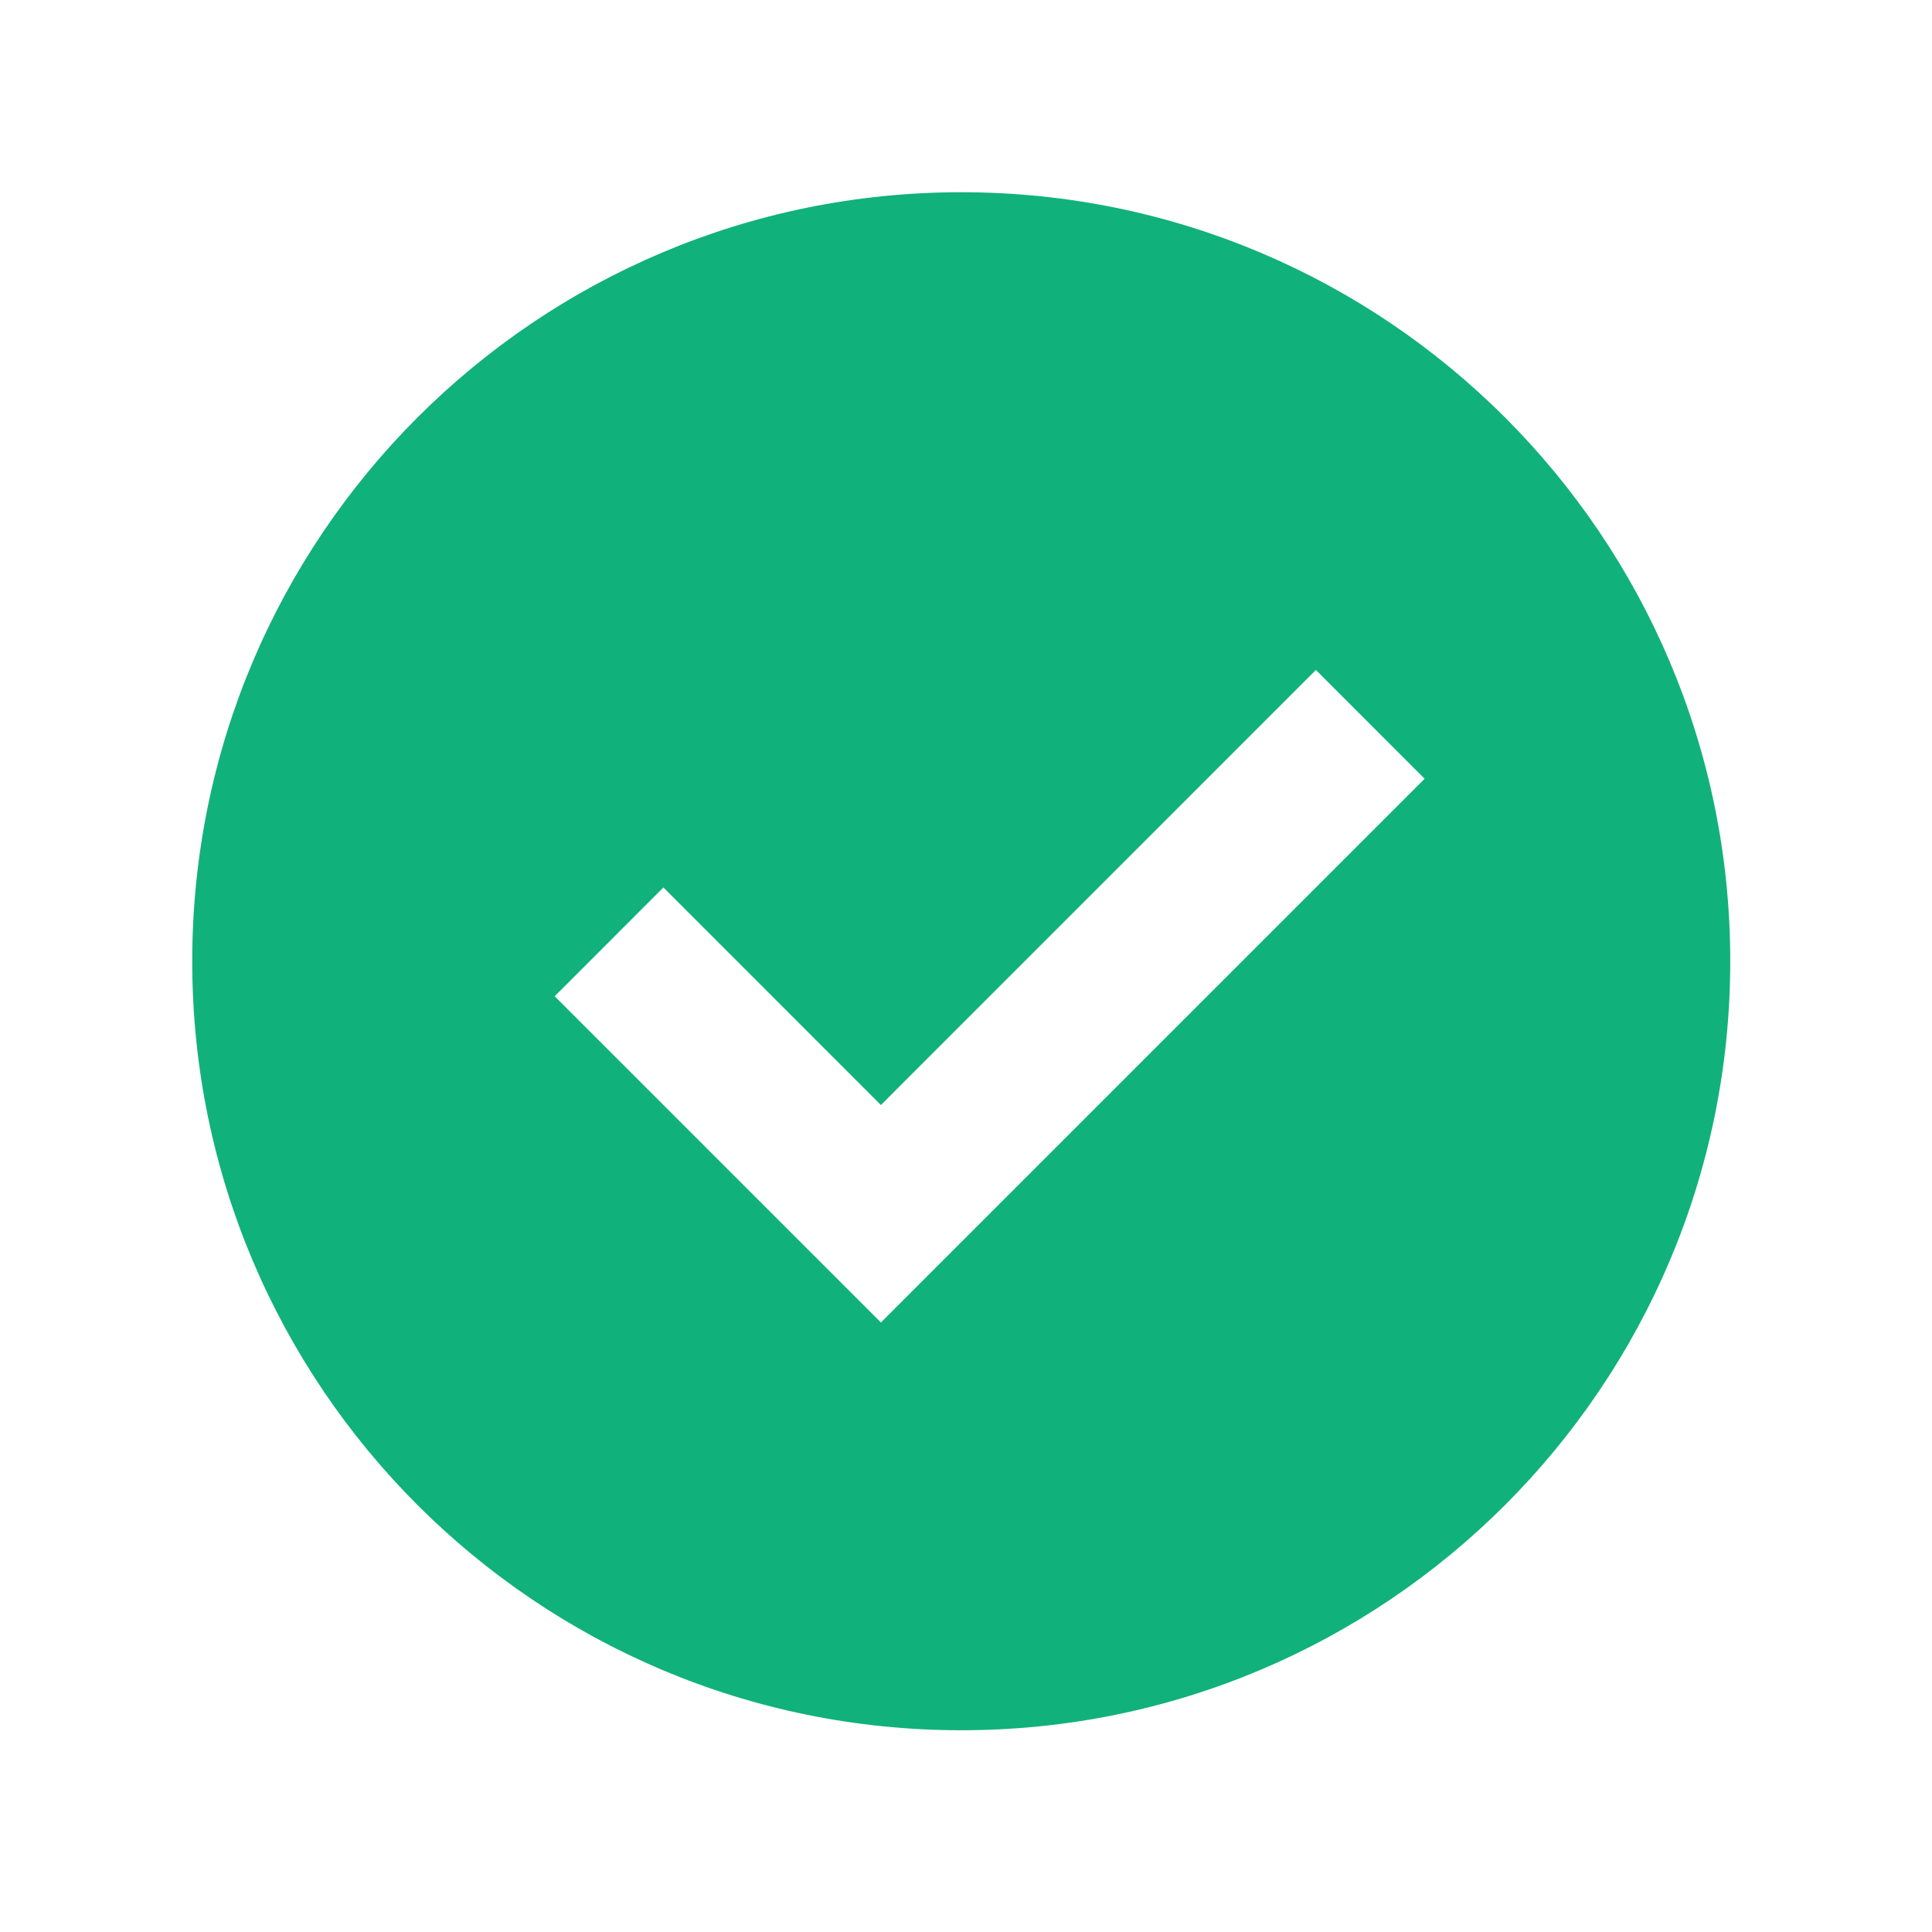 <svg width="26" height="26" viewBox="0 0 26 26" fill="none" xmlns="http://www.w3.org/2000/svg">
    <path fill-rule="evenodd" clip-rule="evenodd" d="M2.587 12.936c0 5.716 4.634 10.349 10.35 10.349 5.715 0 10.348-4.633 10.348-10.349S18.652 2.587 12.936 2.587c-5.715 0-10.349 4.633-10.349 10.349zm16.585-2.456-7.317 7.317-4.39-4.39 1.463-1.464 2.927 2.928 5.854-5.855 1.463 1.464z" fill="#11B17C"/>
</svg>
